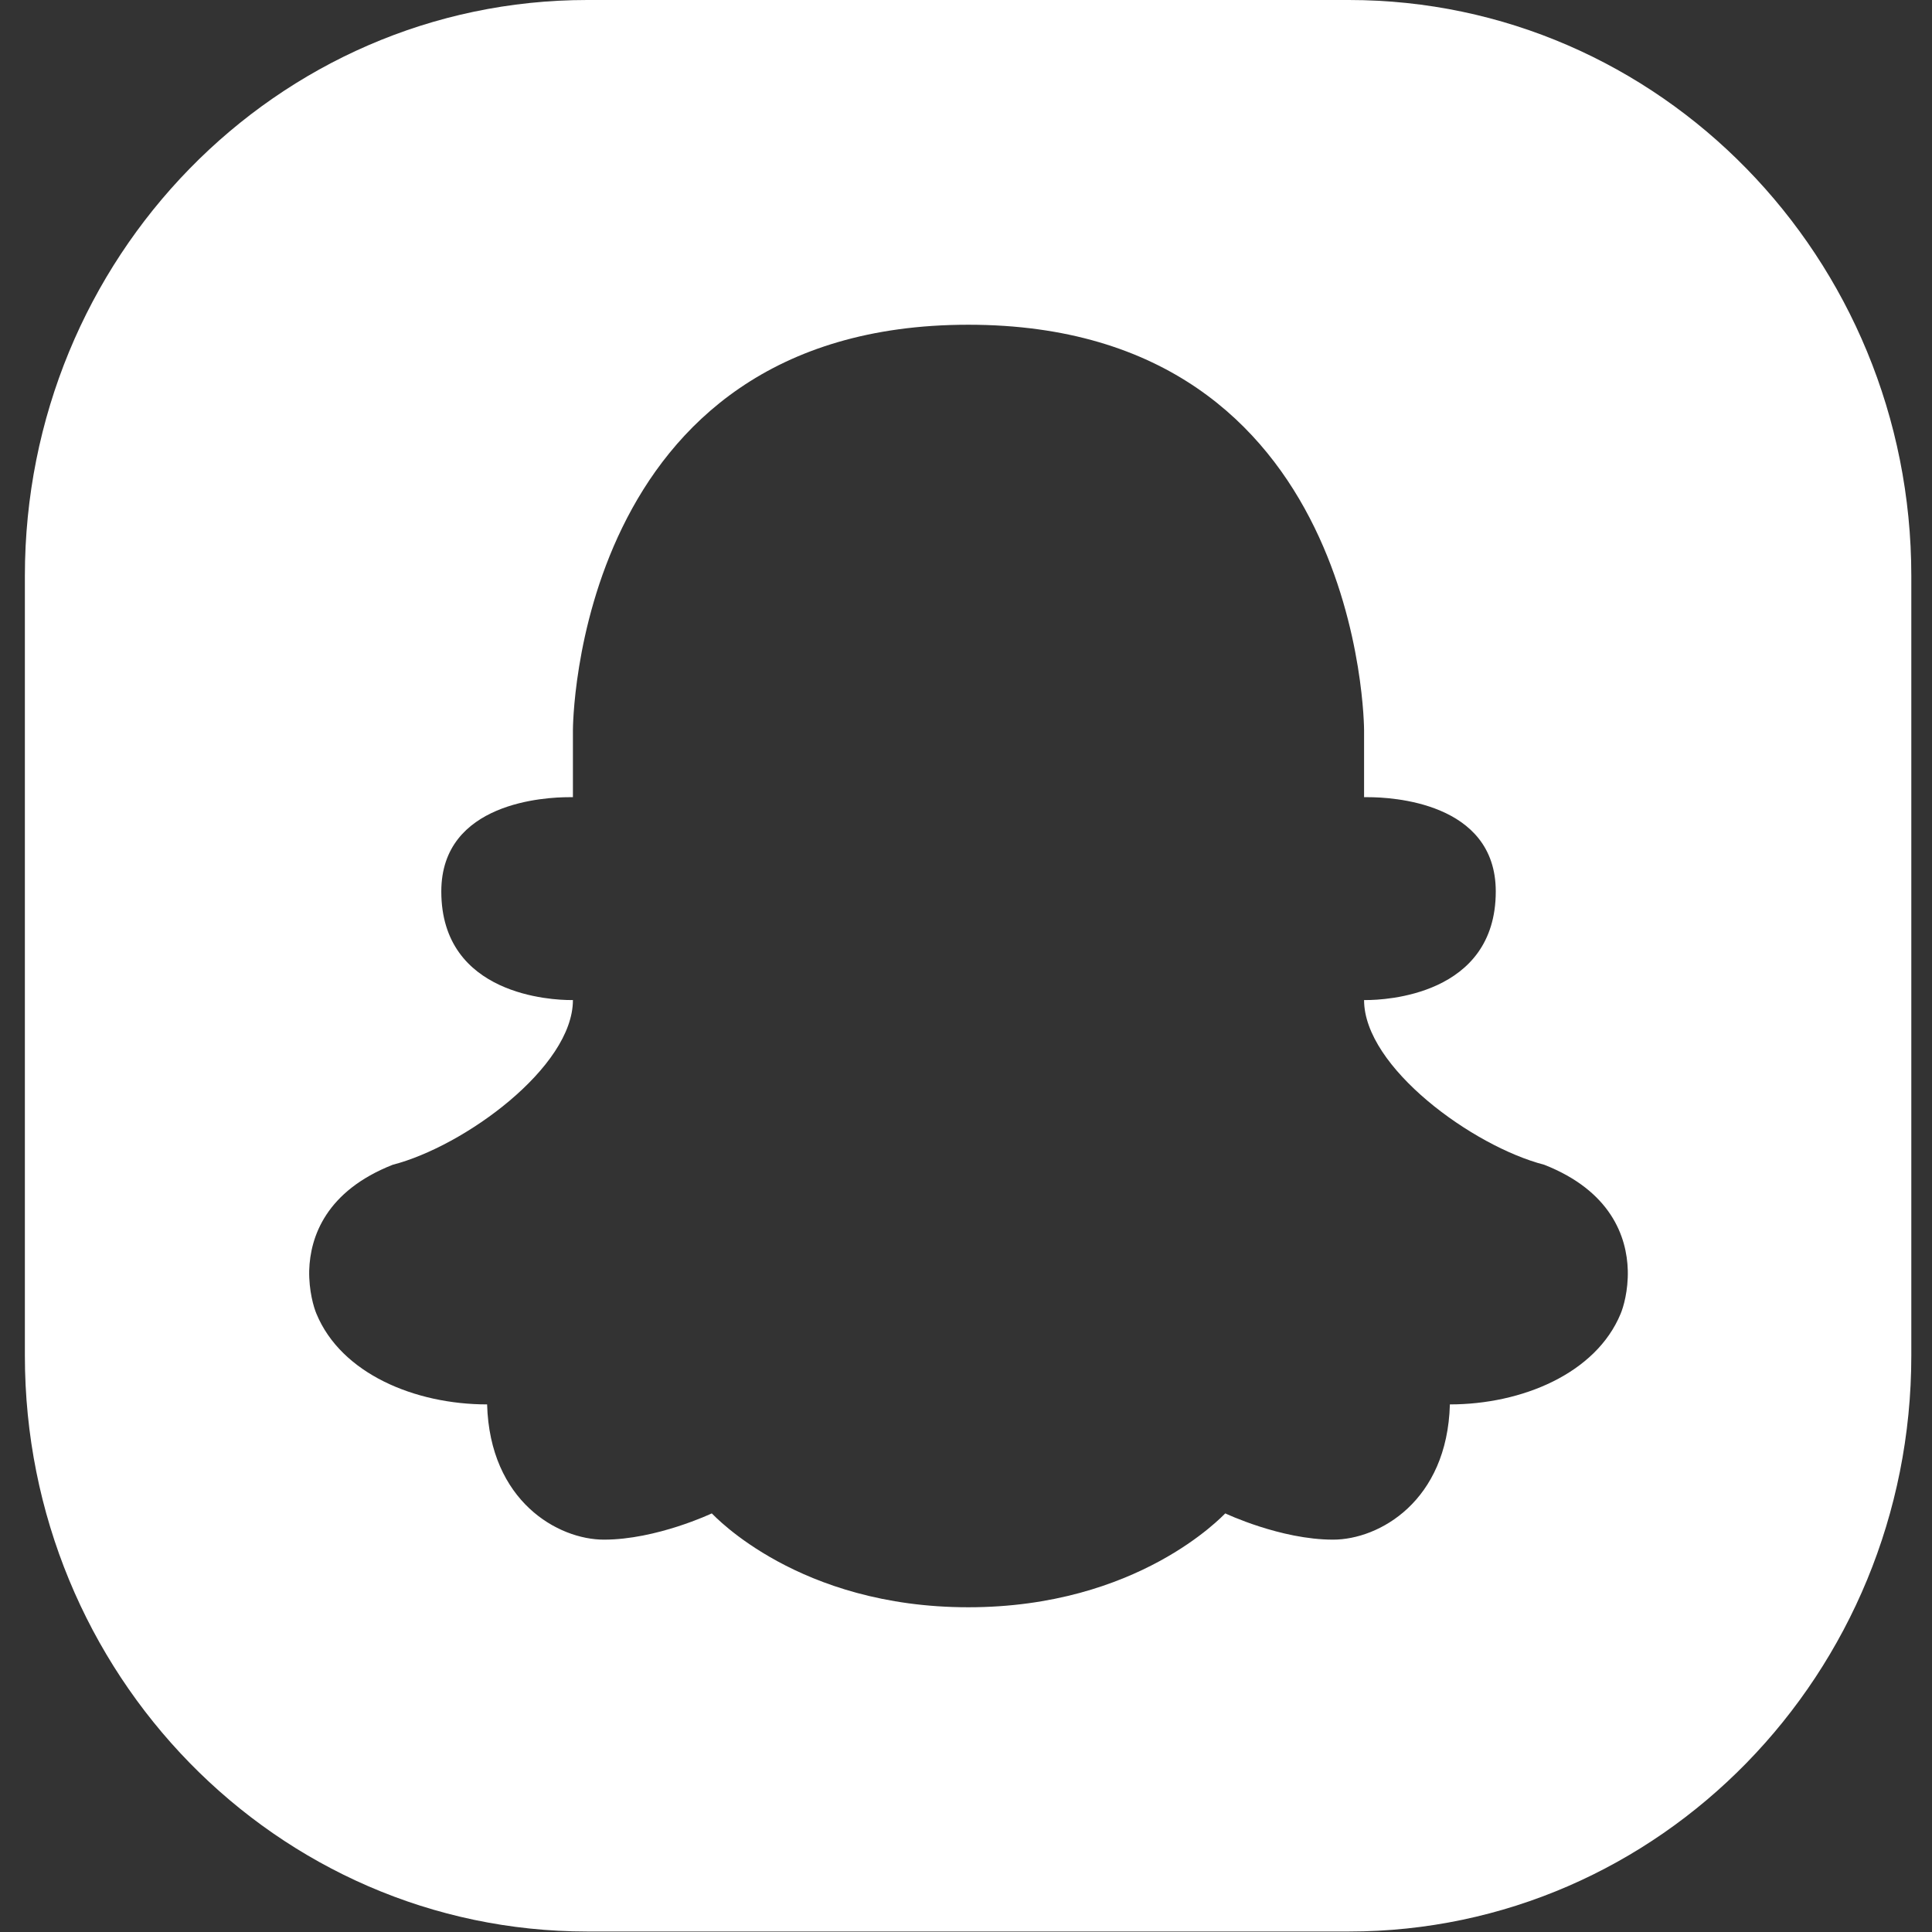 <svg width="24" height="24" viewBox="0 0 24 24" fill="none" xmlns="http://www.w3.org/2000/svg">
<rect x="0" y="0" width="24" height="24" fill="#333333" stroke="none"/>
<path d="M0.309 7.154V16.84C0.309 20.794 3.44 23.994 7.296 23.994H16.756C20.618 23.994 23.743 20.789 23.743 16.84V7.154C23.743 3.2 20.612 0 16.756 0H7.296C3.434 0 0.309 3.206 0.309 7.154ZM20.132 16.32C19.825 17.063 18.904 17.446 18.011 17.446C17.978 18.651 17.13 19.126 16.56 19.126C15.907 19.126 15.221 18.8 15.221 18.8C15.187 18.829 14.138 19.966 12.029 19.966C9.919 19.966 8.875 18.829 8.842 18.8C8.842 18.8 8.155 19.126 7.502 19.126C6.933 19.126 6.085 18.651 6.051 17.446C5.153 17.446 4.238 17.063 3.931 16.32C3.897 16.24 3.836 16.034 3.841 15.783C3.853 15.36 4.053 14.794 4.879 14.469C5.767 14.24 7.117 13.257 7.117 12.423H7.089C6.872 12.423 5.482 12.371 5.482 11.074C5.482 9.96 6.788 9.903 7.067 9.903H7.117V9.069C7.117 9.069 7.117 4.034 12.029 4.034C16.94 4.034 16.945 9.069 16.945 9.069V9.903H16.996C17.275 9.903 18.581 9.96 18.581 11.074C18.581 12.371 17.191 12.423 16.973 12.423H16.945C16.945 13.257 18.296 14.24 19.183 14.469C20.009 14.794 20.21 15.36 20.221 15.783C20.227 16.034 20.166 16.24 20.132 16.32Z" fill="white"/>
</svg>
